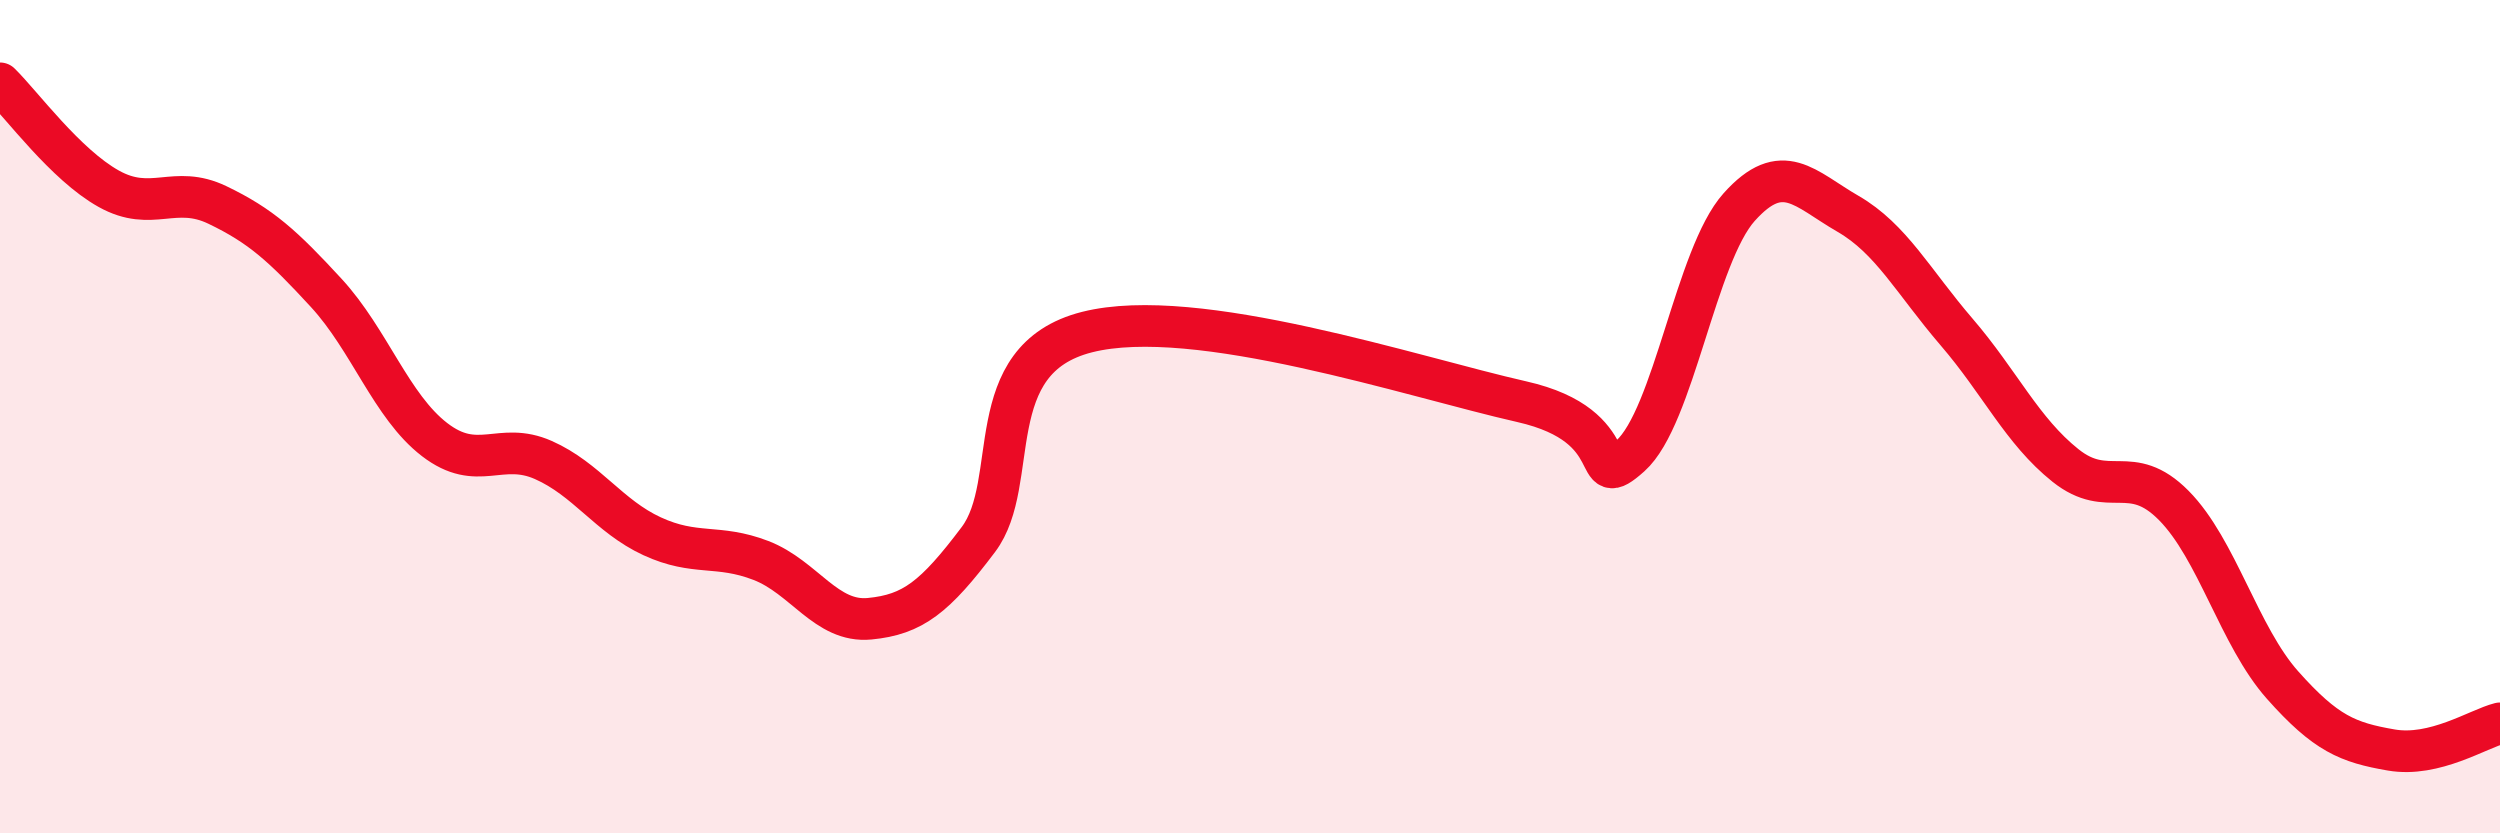 
    <svg width="60" height="20" viewBox="0 0 60 20" xmlns="http://www.w3.org/2000/svg">
      <path
        d="M 0,2 C 0.52,2.51 1.57,3.95 2.61,4.53 C 3.65,5.11 4.18,4.42 5.22,4.92 C 6.26,5.42 6.79,5.9 7.83,7.03 C 8.87,8.16 9.39,9.75 10.43,10.55 C 11.47,11.35 12,10.58 13.04,11.04 C 14.08,11.5 14.61,12.39 15.65,12.87 C 16.69,13.35 17.22,13.05 18.26,13.45 C 19.3,13.85 19.83,14.95 20.87,14.85 C 21.91,14.75 22.44,14.33 23.48,12.95 C 24.52,11.57 23.48,8.63 26.09,7.97 C 28.7,7.31 33.91,9.05 36.52,9.64 C 39.13,10.23 38.09,11.87 39.13,10.94 C 40.17,10.01 40.7,6.13 41.74,4.97 C 42.78,3.81 43.31,4.53 44.35,5.13 C 45.39,5.73 45.92,6.76 46.96,7.97 C 48,9.18 48.53,10.34 49.57,11.17 C 50.61,12 51.13,11.08 52.17,12.13 C 53.21,13.18 53.74,15.27 54.78,16.44 C 55.82,17.61 56.35,17.82 57.39,18 C 58.43,18.18 59.48,17.49 60,17.36L60 20L0 20Z"
        fill="#EB0A25"
        opacity="0.1"
        stroke-linecap="round"
        stroke-linejoin="round"
      />
      <path
        d="M 0,2 C 0.52,2.51 1.57,3.95 2.61,4.53 C 3.65,5.11 4.18,4.42 5.22,4.92 C 6.26,5.42 6.79,5.9 7.83,7.03 C 8.87,8.16 9.39,9.75 10.43,10.55 C 11.47,11.35 12,10.58 13.04,11.04 C 14.08,11.5 14.61,12.39 15.65,12.87 C 16.69,13.35 17.22,13.05 18.26,13.45 C 19.3,13.85 19.83,14.95 20.87,14.85 C 21.91,14.75 22.44,14.33 23.48,12.95 C 24.52,11.57 23.48,8.63 26.09,7.97 C 28.7,7.31 33.91,9.05 36.52,9.64 C 39.13,10.23 38.09,11.87 39.13,10.94 C 40.17,10.01 40.7,6.13 41.74,4.97 C 42.78,3.81 43.31,4.53 44.35,5.13 C 45.39,5.73 45.92,6.76 46.96,7.97 C 48,9.18 48.53,10.34 49.57,11.17 C 50.61,12 51.13,11.08 52.17,12.13 C 53.21,13.18 53.74,15.27 54.78,16.44 C 55.82,17.61 56.35,17.82 57.39,18 C 58.43,18.18 59.48,17.49 60,17.36"
        stroke="#EB0A25"
        stroke-width="1"
        fill="none"
        stroke-linecap="round"
        stroke-linejoin="round"
      />
    </svg>
  